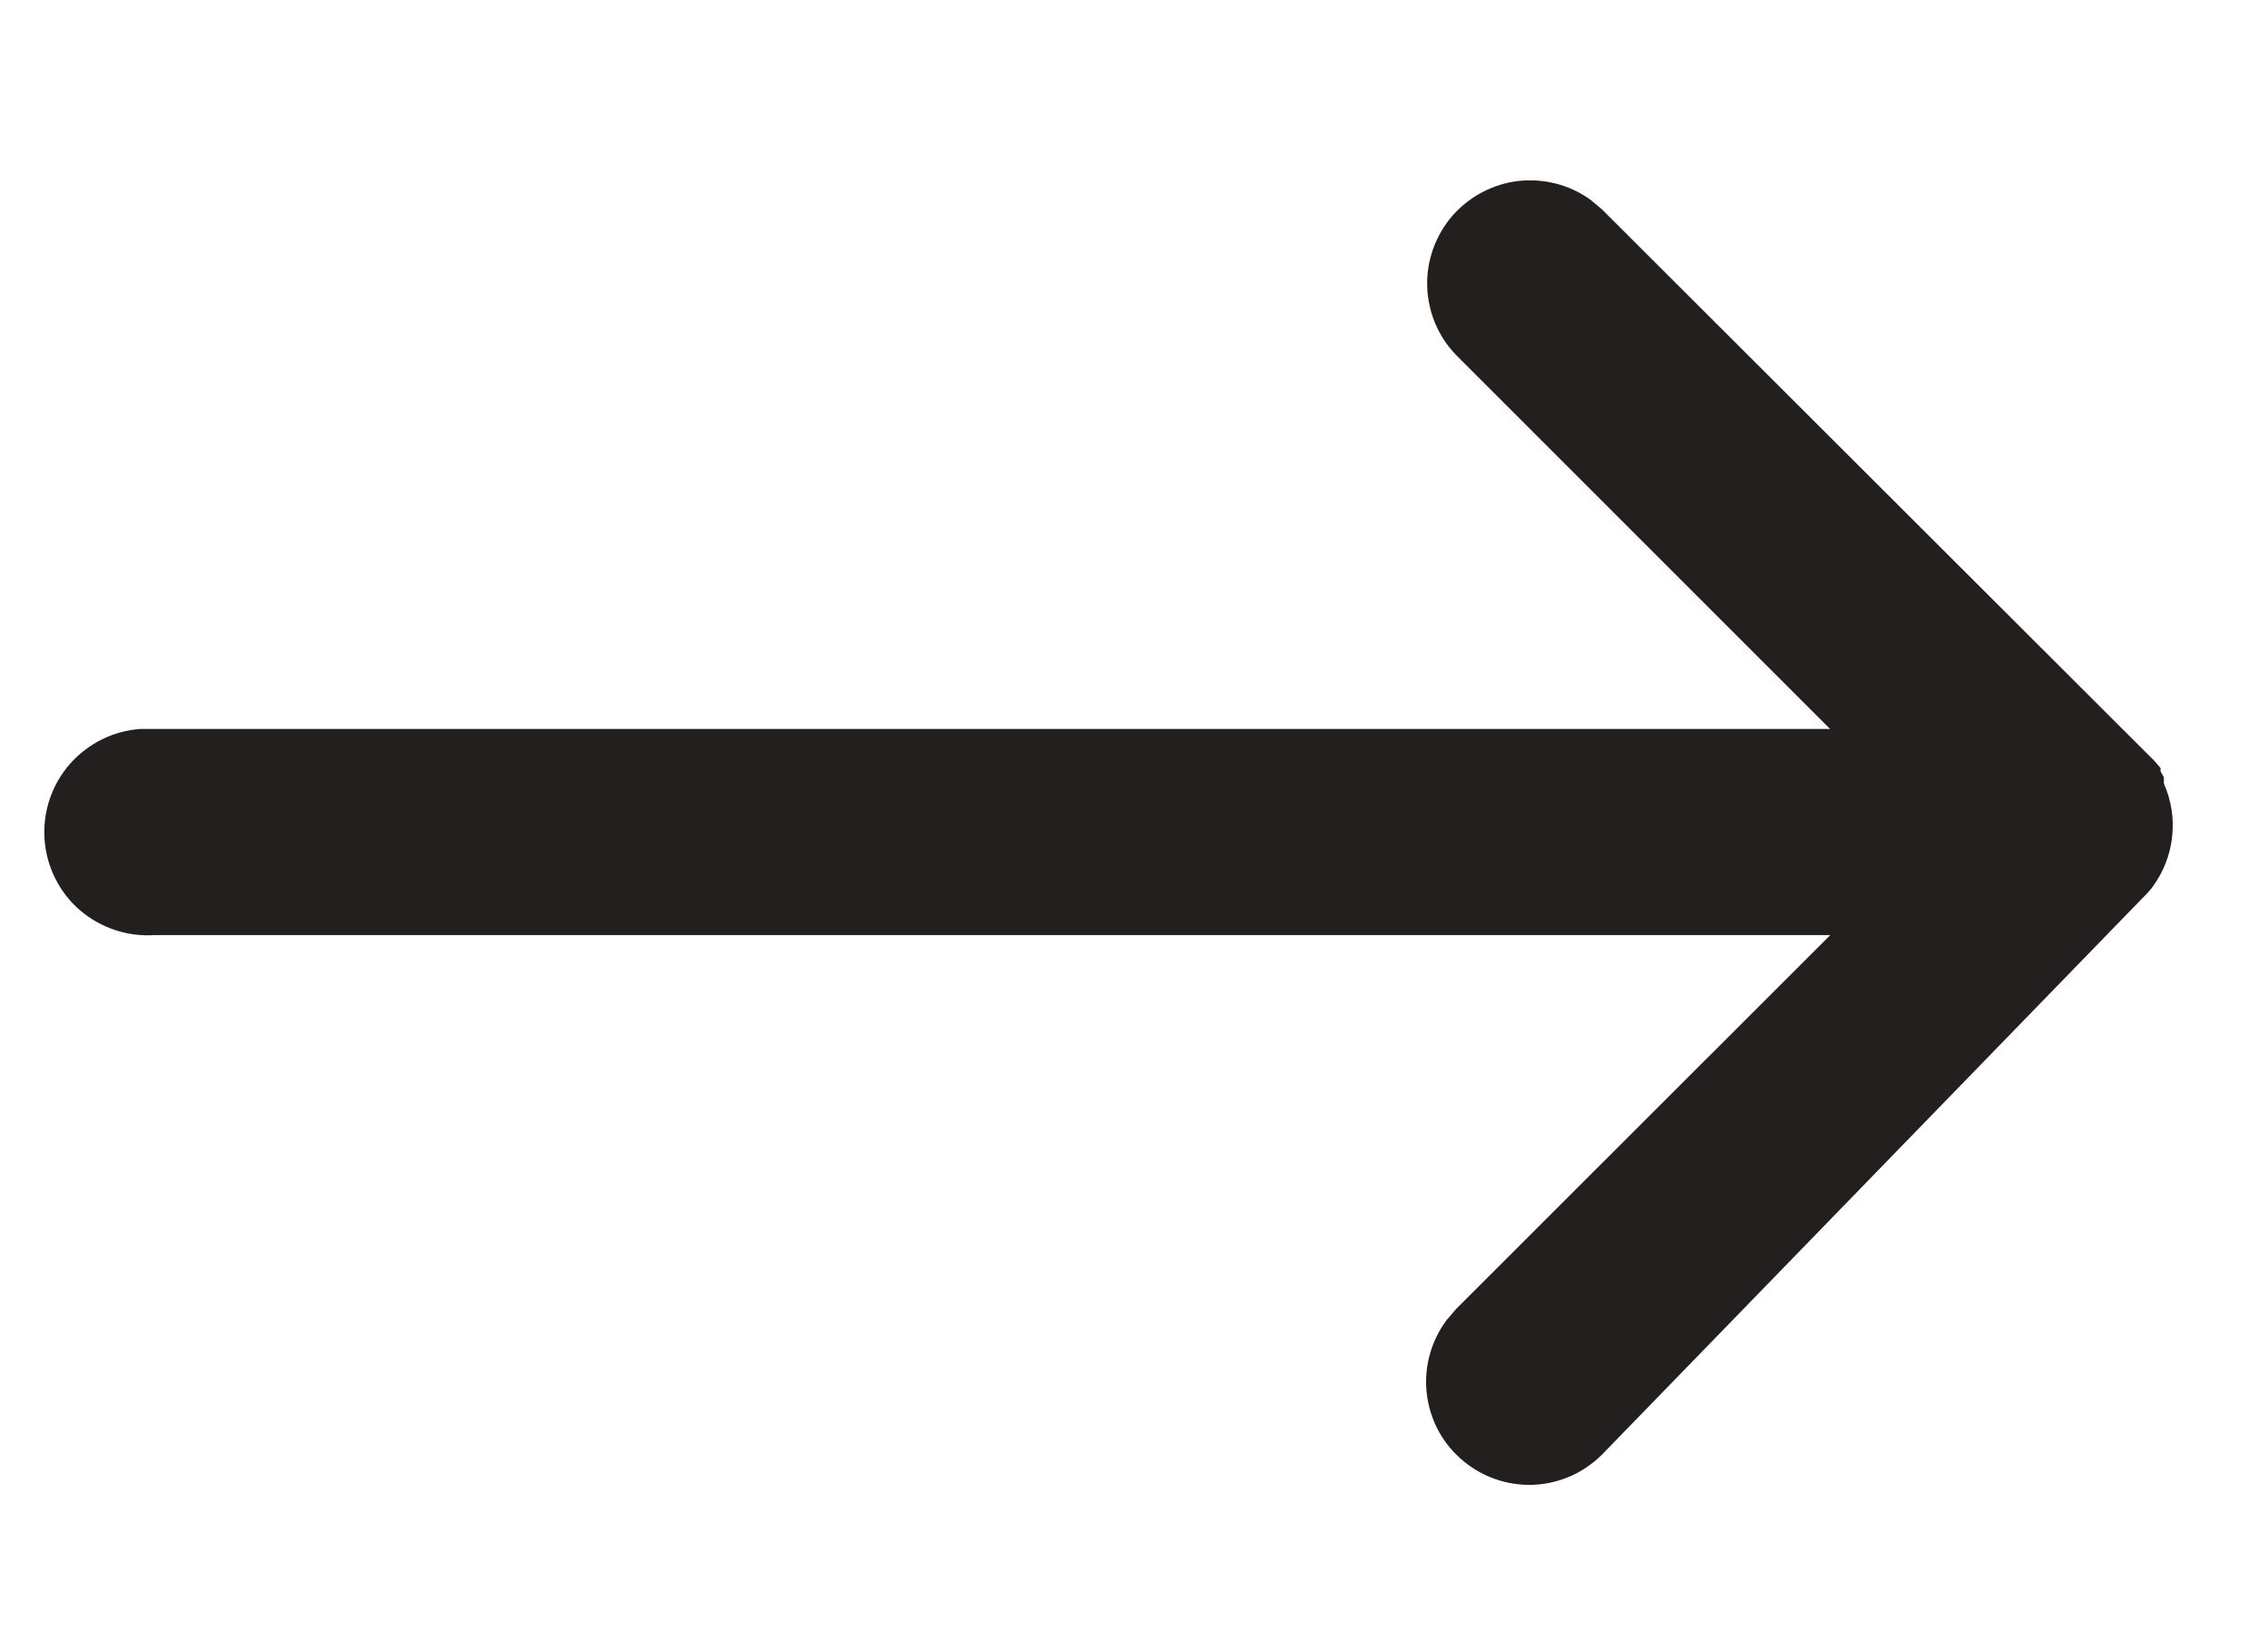 <svg width="11" height="8" viewBox="0 0 11 8" fill="none" xmlns="http://www.w3.org/2000/svg">
<g id="Icon">
<path id="Icon Color" d="M7.063 7.056C6.978 6.972 6.927 6.859 6.918 6.74C6.909 6.62 6.944 6.502 7.015 6.405L7.063 6.349L8.877 4.536H0.75C0.617 4.545 0.487 4.501 0.386 4.414C0.286 4.327 0.225 4.203 0.216 4.07C0.207 3.938 0.251 3.807 0.338 3.707C0.426 3.607 0.549 3.545 0.682 3.536H0.75H8.876L7.063 1.723C6.976 1.634 6.926 1.515 6.922 1.39C6.918 1.265 6.962 1.143 7.043 1.048C7.125 0.954 7.239 0.893 7.363 0.878C7.487 0.864 7.613 0.896 7.714 0.969L7.77 1.016L10.427 3.669C10.446 3.687 10.463 3.706 10.479 3.726V3.731V3.736V3.742L10.495 3.771V3.781V3.791V3.801C10.531 3.882 10.545 3.971 10.535 4.059C10.526 4.146 10.493 4.23 10.441 4.301L10.435 4.309L10.43 4.315C10.417 4.331 10.403 4.346 10.389 4.359L7.77 7.056C7.676 7.15 7.549 7.203 7.417 7.203C7.284 7.203 7.157 7.15 7.063 7.056Z" fill="#241F1F"/>
</g>
</svg>
